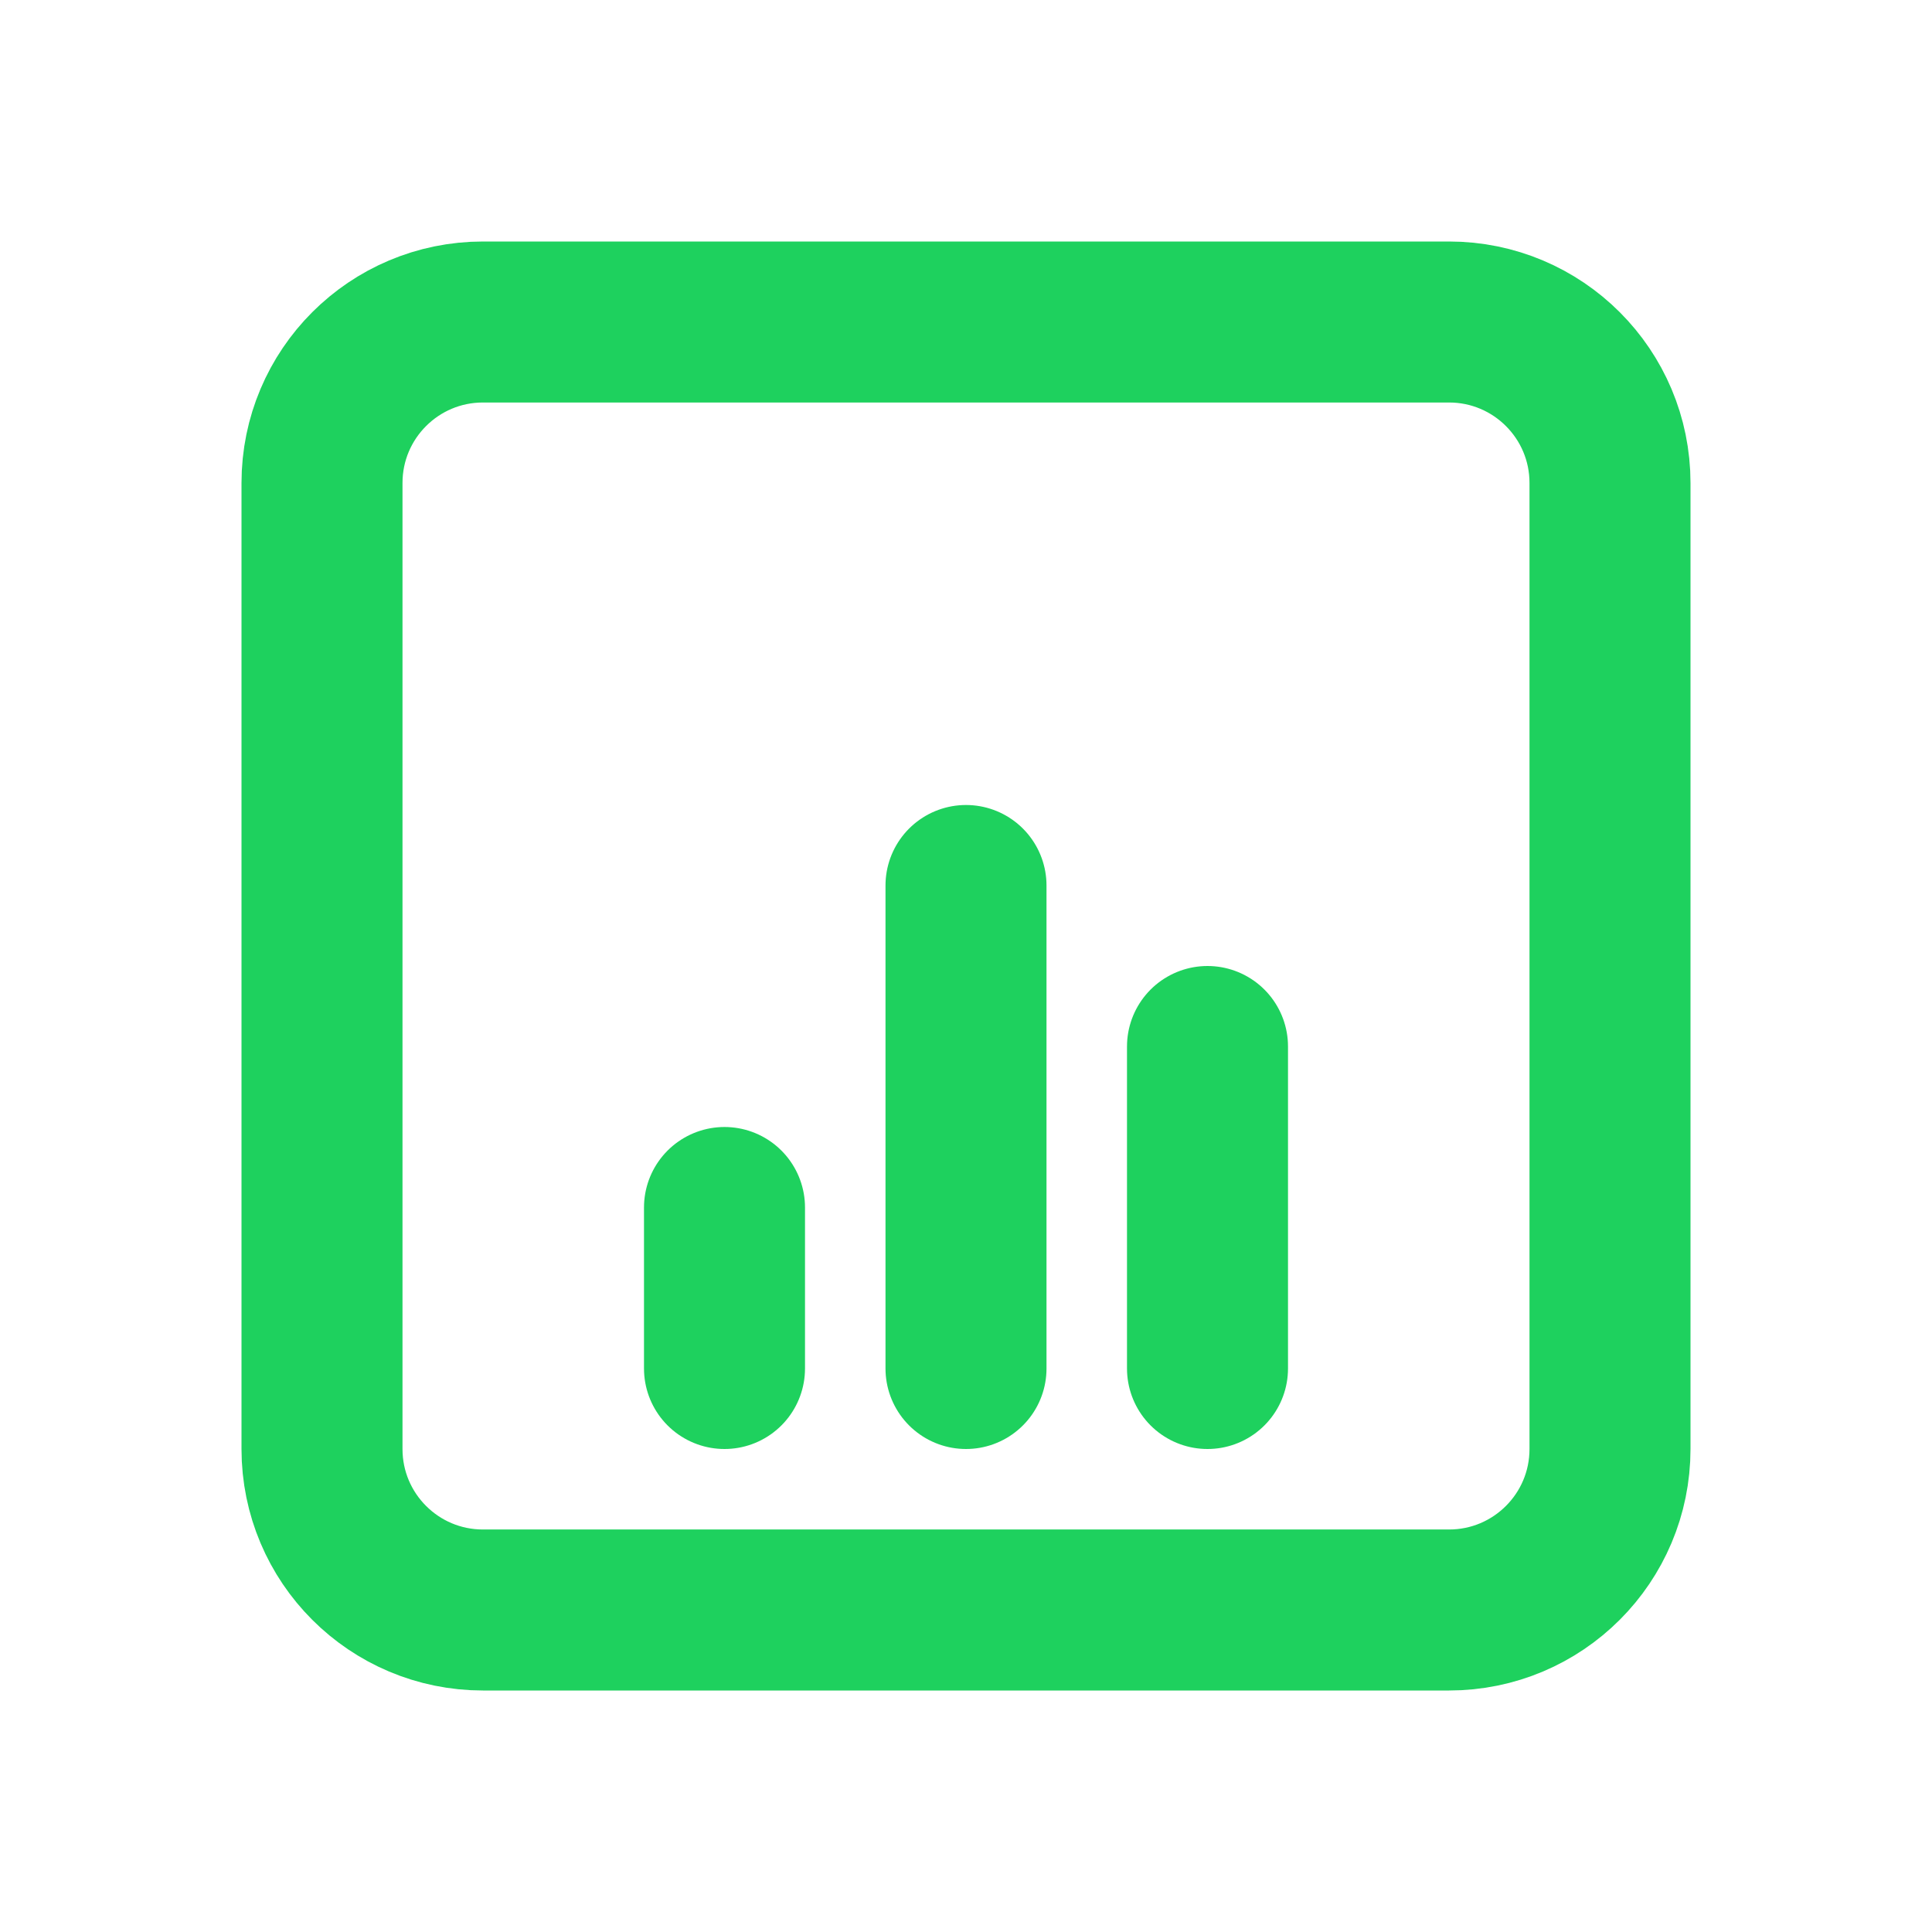 <svg width="24" height="24" viewBox="0 0 24 24" fill="none" xmlns="http://www.w3.org/2000/svg">
<path d="M18 4H6C4.895 4 4 4.895 4 6V18C4 19.105 4.895 20 6 20H18C19.105 20 20 19.105 20 18V6C20 4.895 19.105 4 18 4Z" stroke="#1ED15E" stroke-width="2" stroke-linecap="round" stroke-linejoin="round"/>
<path d="M9 15V17M12 11V17M15 13V17" stroke="#1ED15E" stroke-width="2" stroke-linecap="round" stroke-linejoin="round"/>
</svg>
